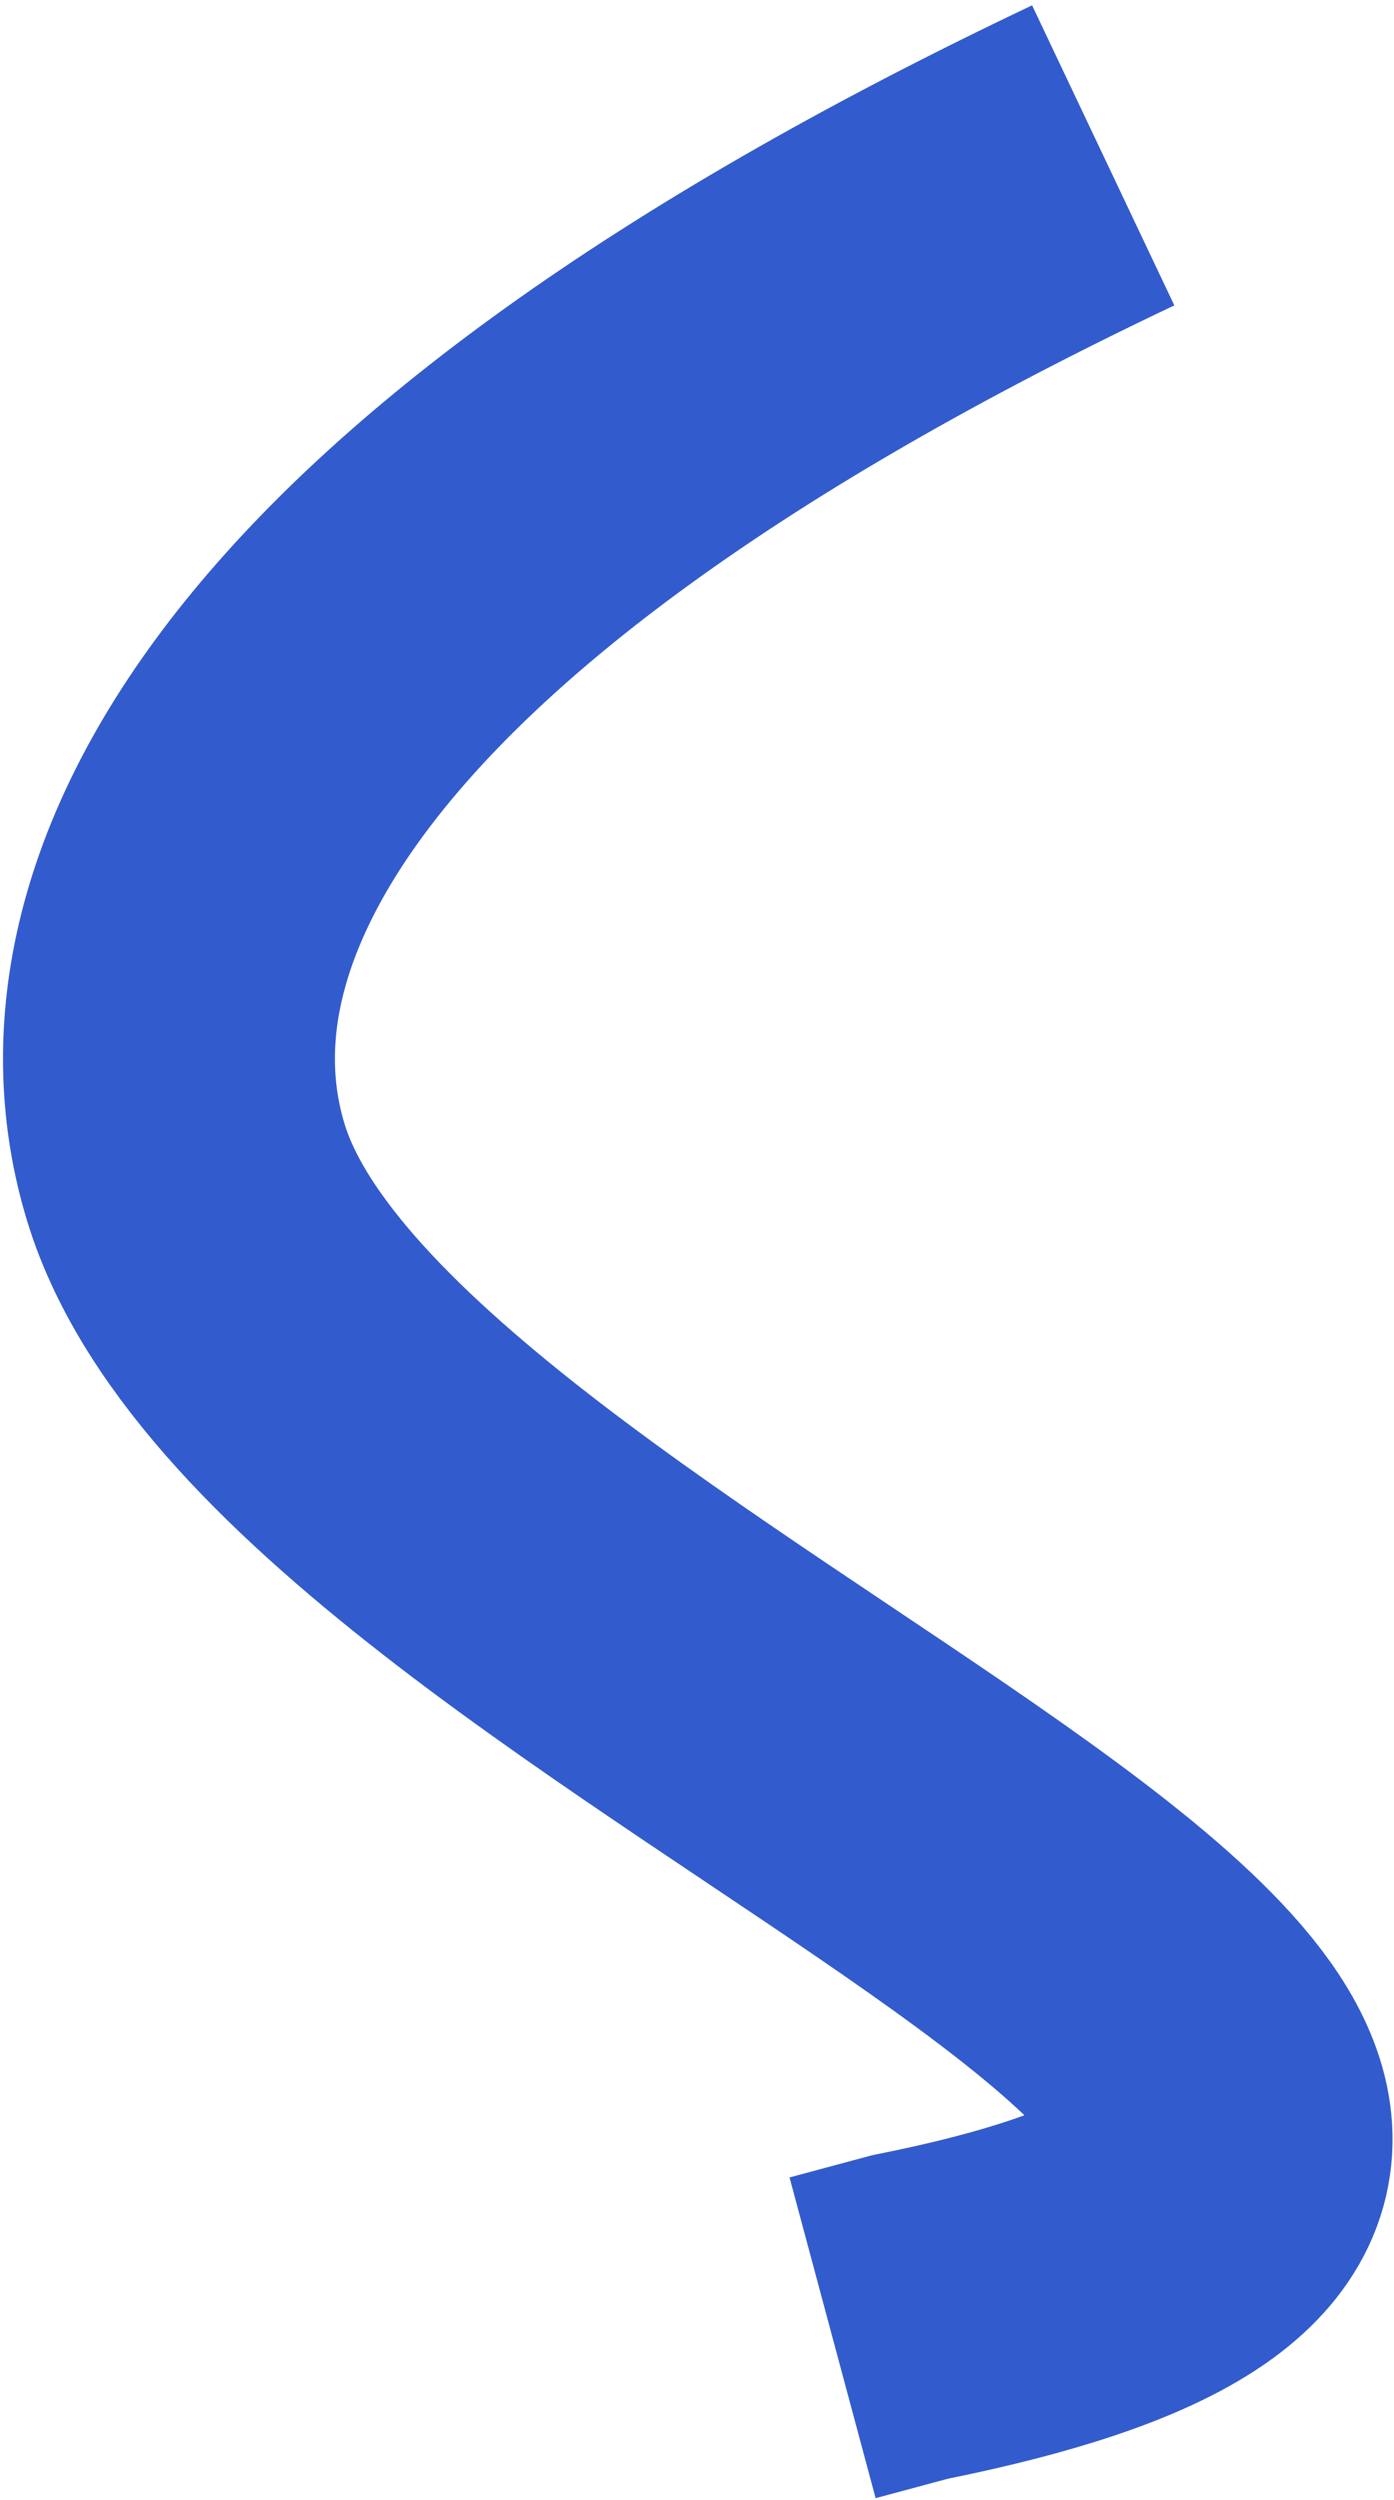 <?xml version="1.0" encoding="UTF-8"?> <svg xmlns="http://www.w3.org/2000/svg" width="231" height="414" viewBox="0 0 231 414" fill="none"><path d="M182.812 25.73C46.812 90.231 17.812 151.73 30.812 194.23C56.047 276.731 310.813 351.731 150.813 383.731L137.967 387.181" stroke="#325CCD" stroke-width="55"></path></svg> 